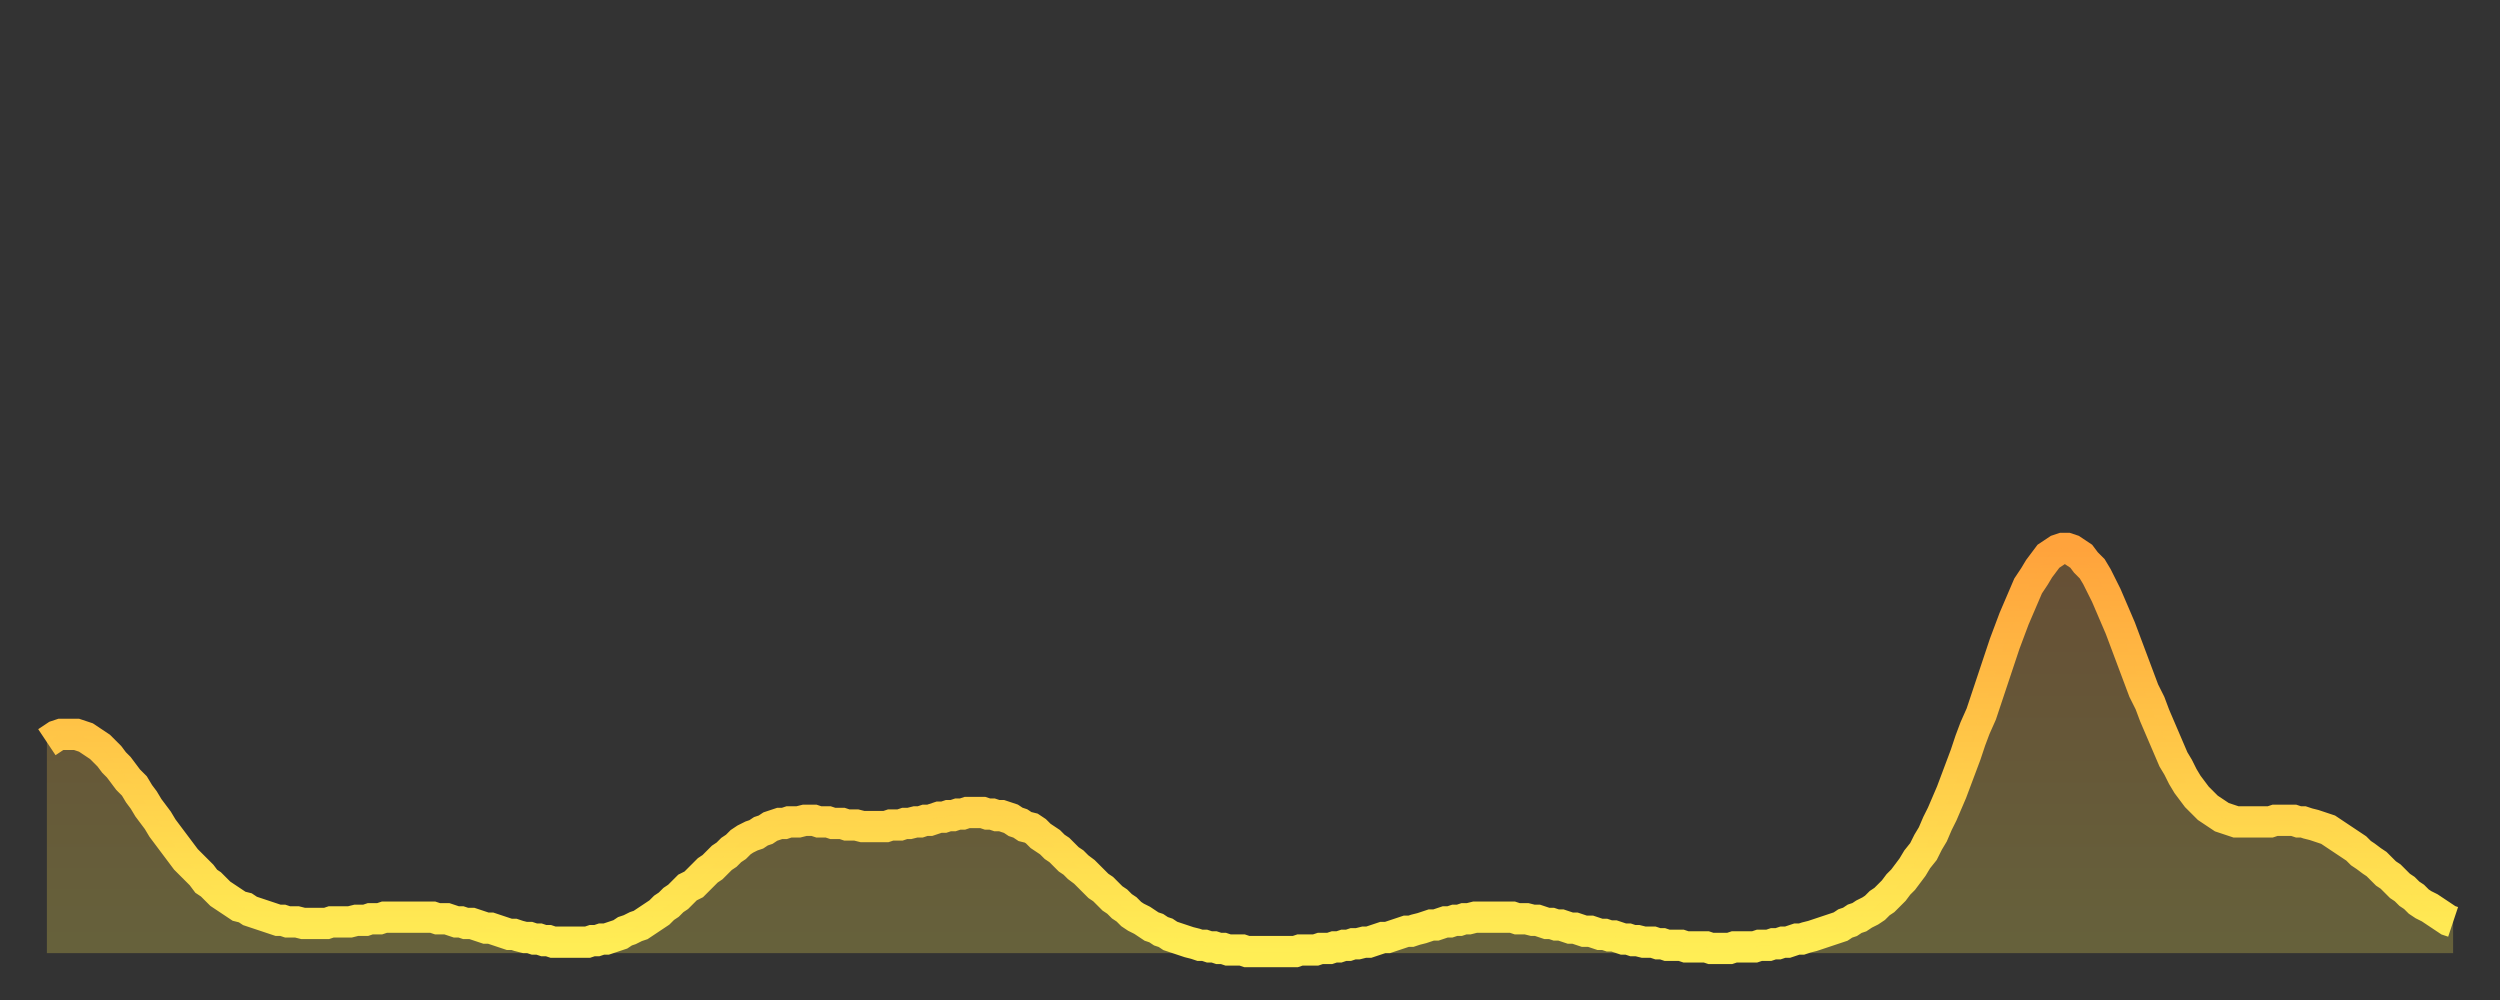 <?xml version="1.0" encoding="utf-8" ?>
<svg baseProfile="full" height="64" version="1.1" width="160" xmlns="http://www.w3.org/2000/svg" xmlns:ev="http://www.w3.org/2001/xml-events" xmlns:xlink="http://www.w3.org/1999/xlink"><rect width="100%" height="100%" fill="#333333" stroke="none"/><defs><linearGradient id="id374744" x1="0" x2="0" y1="0" y2="1"><stop offset="0%" stop-color="#ffa33c" /><stop offset="50%" stop-color="#ffc848" /><stop offset="100%" stop-color="#ffee55" /></linearGradient></defs><g transform="translate(3,3)"><g><path d="M 0.0 44.5 L 0.3 44.3 0.6 44.1 0.9 44.0 1.2 44.0 1.5 44.0 1.9 44.0 2.2 44.1 2.5 44.2 2.8 44.4 3.1 44.6 3.4 44.8 3.7 45.1 4.0 45.4 4.3 45.8 4.6 46.1 4.9 46.5 5.2 46.9 5.6 47.3 5.9 47.8 6.2 48.2 6.5 48.7 6.8 49.1 7.1 49.5 7.4 50.0 7.7 50.4 8.0 50.8 8.3 51.2 8.6 51.6 8.9 52.0 9.3 52.4 9.6 52.7 9.9 53.0 10.2 53.4 10.5 53.6 10.8 53.9 11.1 54.2 11.4 54.4 11.7 54.6 12.0 54.8 12.3 55.0 12.7 55.1 13.0 55.3 13.3 55.4 13.6 55.5 13.9 55.6 14.2 55.7 14.5 55.8 14.8 55.9 15.1 55.9 15.4 56.0 15.7 56.0 16.0 56.0 16.4 56.1 16.7 56.1 17.0 56.1 17.3 56.1 17.6 56.1 17.9 56.1 18.2 56.0 18.5 56.0 18.8 56.0 19.1 56.0 19.4 56.0 19.8 55.9 20.1 55.9 20.4 55.9 20.7 55.8 21.0 55.8 21.3 55.8 21.6 55.7 21.9 55.7 22.2 55.7 22.5 55.7 22.8 55.7 23.1 55.7 23.5 55.7 23.8 55.7 24.1 55.7 24.4 55.7 24.7 55.7 25.0 55.8 25.3 55.8 25.6 55.8 25.9 55.9 26.2 56.0 26.5 56.0 26.8 56.1 27.2 56.1 27.5 56.2 27.8 56.3 28.1 56.4 28.4 56.4 28.7 56.5 29.0 56.6 29.3 56.7 29.6 56.8 29.9 56.8 30.2 56.9 30.6 57.0 30.9 57.0 31.2 57.1 31.5 57.1 31.8 57.2 32.1 57.2 32.4 57.3 32.7 57.3 33.0 57.3 33.3 57.3 33.6 57.3 33.9 57.3 34.3 57.3 34.6 57.3 34.9 57.2 35.2 57.2 35.5 57.1 35.8 57.1 36.1 57.0 36.4 56.9 36.7 56.8 37.0 56.6 37.3 56.5 37.7 56.3 38.0 56.2 38.3 56.0 38.6 55.8 38.9 55.6 39.2 55.4 39.5 55.1 39.8 54.9 40.1 54.6 40.4 54.4 40.7 54.1 41.0 53.8 41.4 53.6 41.7 53.3 42.0 53.0 42.3 52.7 42.6 52.5 42.9 52.2 43.2 51.9 43.5 51.7 43.8 51.4 44.1 51.2 44.4 50.9 44.7 50.7 45.1 50.5 45.4 50.4 45.7 50.2 46.0 50.1 46.3 49.9 46.6 49.8 46.9 49.7 47.2 49.7 47.5 49.6 47.8 49.6 48.1 49.6 48.5 49.5 48.8 49.5 49.1 49.5 49.4 49.6 49.7 49.6 50.0 49.6 50.3 49.7 50.6 49.7 50.9 49.7 51.2 49.8 51.5 49.8 51.8 49.8 52.2 49.9 52.5 49.9 52.8 49.9 53.1 49.9 53.4 49.9 53.7 49.9 54.0 49.8 54.3 49.8 54.6 49.8 54.9 49.7 55.2 49.7 55.6 49.6 55.9 49.6 56.2 49.5 56.5 49.5 56.8 49.4 57.1 49.3 57.4 49.3 57.7 49.2 58.0 49.2 58.3 49.1 58.6 49.1 58.9 49.0 59.3 49.0 59.6 49.0 59.9 49.0 60.2 49.1 60.5 49.1 60.8 49.2 61.1 49.2 61.4 49.3 61.7 49.4 62.0 49.6 62.3 49.7 62.6 49.9 63.0 50.0 63.3 50.2 63.6 50.5 63.9 50.7 64.2 50.9 64.5 51.2 64.8 51.4 65.1 51.7 65.4 52.0 65.7 52.2 66.0 52.5 66.4 52.8 66.7 53.1 67.0 53.4 67.3 53.7 67.6 53.9 67.9 54.2 68.2 54.5 68.5 54.7 68.8 55.0 69.1 55.2 69.4 55.5 69.7 55.7 70.1 55.9 70.4 56.1 70.7 56.3 71.0 56.4 71.3 56.6 71.6 56.7 71.9 56.9 72.2 57.0 72.5 57.1 72.8 57.2 73.1 57.3 73.5 57.4 73.8 57.5 74.1 57.5 74.4 57.6 74.7 57.6 75.0 57.7 75.3 57.7 75.6 57.8 75.9 57.8 76.2 57.8 76.5 57.8 76.8 57.9 77.2 57.9 77.5 57.9 77.8 57.9 78.1 57.9 78.4 57.9 78.7 57.9 79.0 57.9 79.3 57.9 79.6 57.9 79.9 57.9 80.2 57.8 80.5 57.8 80.9 57.8 81.2 57.8 81.5 57.7 81.8 57.7 82.1 57.7 82.4 57.6 82.7 57.6 83.0 57.5 83.3 57.5 83.6 57.4 83.9 57.4 84.3 57.3 84.6 57.3 84.9 57.2 85.2 57.1 85.5 57.0 85.8 57.0 86.1 56.9 86.4 56.8 86.7 56.7 87.0 56.6 87.3 56.6 87.6 56.5 88.0 56.4 88.3 56.3 88.6 56.2 88.9 56.2 89.2 56.1 89.5 56.0 89.8 56.0 90.1 55.9 90.4 55.9 90.7 55.8 91.0 55.8 91.4 55.7 91.7 55.7 92.0 55.7 92.3 55.7 92.6 55.7 92.9 55.7 93.2 55.7 93.5 55.7 93.8 55.7 94.1 55.8 94.4 55.8 94.7 55.8 95.1 55.9 95.4 55.9 95.7 56.0 96.0 56.1 96.3 56.1 96.6 56.2 96.9 56.2 97.2 56.3 97.5 56.4 97.8 56.4 98.1 56.5 98.4 56.6 98.8 56.6 99.1 56.7 99.4 56.8 99.7 56.8 100.0 56.9 100.3 56.9 100.6 57.0 100.9 57.1 101.2 57.1 101.5 57.2 101.8 57.2 102.2 57.3 102.5 57.3 102.8 57.3 103.1 57.4 103.4 57.4 103.7 57.5 104.0 57.5 104.3 57.5 104.6 57.5 104.9 57.6 105.2 57.6 105.5 57.6 105.9 57.6 106.2 57.6 106.5 57.7 106.8 57.7 107.1 57.7 107.4 57.7 107.7 57.7 108.0 57.6 108.3 57.6 108.6 57.6 108.9 57.6 109.3 57.6 109.6 57.5 109.9 57.5 110.2 57.5 110.5 57.4 110.8 57.4 111.1 57.3 111.4 57.3 111.7 57.2 112.0 57.1 112.3 57.1 112.6 57.0 113.0 56.9 113.3 56.8 113.6 56.7 113.9 56.6 114.2 56.5 114.5 56.4 114.8 56.3 115.1 56.1 115.4 56.0 115.7 55.8 116.0 55.7 116.3 55.5 116.7 55.3 117.0 55.1 117.3 54.8 117.6 54.6 117.9 54.3 118.2 54.0 118.5 53.6 118.8 53.3 119.1 52.9 119.4 52.5 119.7 52.0 120.1 51.5 120.4 50.9 120.7 50.4 121.0 49.7 121.3 49.1 121.6 48.4 121.9 47.7 122.2 46.9 122.5 46.1 122.8 45.3 123.1 44.4 123.4 43.6 123.8 42.7 124.1 41.8 124.4 40.9 124.7 40.0 125.0 39.1 125.3 38.2 125.6 37.4 125.9 36.6 126.2 35.9 126.5 35.2 126.8 34.5 127.2 33.9 127.5 33.4 127.8 33.0 128.1 32.6 128.4 32.4 128.7 32.2 129.0 32.1 129.3 32.1 129.6 32.2 129.9 32.4 130.2 32.6 130.5 33.0 130.9 33.4 131.2 33.9 131.5 34.5 131.8 35.1 132.1 35.8 132.4 36.5 132.7 37.2 133.0 38.0 133.3 38.8 133.6 39.6 133.9 40.4 134.2 41.2 134.6 42.0 134.9 42.8 135.2 43.5 135.5 44.2 135.8 44.9 136.1 45.6 136.4 46.1 136.7 46.7 137.0 47.2 137.3 47.6 137.6 48.0 138.0 48.4 138.3 48.7 138.6 48.9 138.9 49.1 139.2 49.3 139.5 49.4 139.8 49.5 140.1 49.6 140.4 49.6 140.7 49.6 141.0 49.6 141.3 49.6 141.7 49.6 142.0 49.6 142.3 49.6 142.6 49.5 142.9 49.5 143.2 49.5 143.5 49.5 143.8 49.5 144.1 49.6 144.4 49.6 144.7 49.7 145.1 49.8 145.4 49.9 145.7 50.0 146.0 50.1 146.3 50.3 146.6 50.5 146.9 50.7 147.2 50.9 147.5 51.1 147.8 51.3 148.1 51.6 148.4 51.8 148.8 52.1 149.1 52.3 149.4 52.6 149.7 52.9 150.0 53.1 150.3 53.4 150.6 53.7 150.9 53.9 151.2 54.2 151.5 54.4 151.8 54.7 152.1 54.9 152.5 55.1 152.8 55.3 153.1 55.5 153.4 55.7 153.7 55.9 154.0 56.0" fill="none" id="graph-curve" opacity="1" stroke="url(#id374744)" stroke-width="2" /><path d="M 0 58 L 0.0 44.5 0.3 44.3 0.6 44.1 0.9 44.0 1.2 44.0 1.5 44.0 1.9 44.0 2.2 44.1 2.5 44.2 2.8 44.4 3.1 44.6 3.4 44.8 3.7 45.1 4.0 45.4 4.3 45.8 4.6 46.1 4.9 46.5 5.2 46.9 5.6 47.3 5.9 47.8 6.2 48.2 6.5 48.7 6.8 49.1 7.1 49.5 7.4 50.0 7.7 50.4 8.0 50.8 8.3 51.2 8.6 51.6 8.9 52.0 9.3 52.4 9.6 52.7 9.9 53.0 10.2 53.4 10.5 53.6 10.8 53.9 11.1 54.2 11.4 54.4 11.7 54.6 12.0 54.8 12.3 55.0 12.7 55.1 13.0 55.3 13.3 55.4 13.6 55.5 13.9 55.6 14.2 55.7 14.5 55.8 14.8 55.9 15.1 55.9 15.4 56.0 15.7 56.0 16.0 56.0 16.4 56.1 16.7 56.1 17.0 56.1 17.3 56.1 17.6 56.1 17.9 56.1 18.2 56.0 18.5 56.0 18.8 56.0 19.1 56.0 19.4 56.0 19.8 55.9 20.1 55.9 20.4 55.9 20.7 55.8 21.0 55.8 21.3 55.8 21.6 55.7 21.9 55.7 22.2 55.7 22.5 55.7 22.8 55.7 23.1 55.7 23.5 55.7 23.8 55.7 24.1 55.7 24.4 55.7 24.7 55.7 25.0 55.8 25.3 55.8 25.6 55.8 25.9 55.9 26.2 56.0 26.5 56.0 26.8 56.1 27.2 56.1 27.5 56.2 27.8 56.3 28.1 56.4 28.4 56.4 28.7 56.5 29.0 56.6 29.3 56.7 29.6 56.8 29.9 56.8 30.2 56.9 30.6 57.0 30.9 57.0 31.2 57.1 31.5 57.1 31.8 57.2 32.1 57.2 32.4 57.3 32.7 57.3 33.0 57.3 33.3 57.3 33.6 57.3 33.9 57.3 34.3 57.3 34.6 57.3 34.9 57.2 35.2 57.2 35.5 57.1 35.8 57.1 36.1 57.0 36.4 56.9 36.7 56.8 37.0 56.6 37.3 56.5 37.7 56.3 38.0 56.2 38.3 56.0 38.6 55.8 38.9 55.6 39.2 55.4 39.5 55.1 39.8 54.9 40.1 54.6 40.4 54.4 40.7 54.1 41.0 53.8 41.4 53.6 41.7 53.3 42.0 53.0 42.3 52.7 42.6 52.5 42.9 52.2 43.2 51.9 43.5 51.7 43.8 51.4 44.1 51.2 44.4 50.9 44.7 50.7 45.1 50.5 45.4 50.4 45.7 50.2 46.0 50.1 46.3 49.9 46.6 49.8 46.9 49.7 47.2 49.7 47.5 49.6 47.8 49.6 48.1 49.6 48.5 49.5 48.8 49.5 49.1 49.5 49.4 49.6 49.7 49.6 50.0 49.6 50.3 49.7 50.6 49.7 50.9 49.7 51.2 49.8 51.5 49.8 51.8 49.8 52.2 49.9 52.5 49.9 52.8 49.9 53.1 49.9 53.4 49.9 53.7 49.9 54.0 49.8 54.3 49.8 54.6 49.8 54.9 49.7 55.2 49.7 55.6 49.6 55.9 49.6 56.2 49.5 56.5 49.5 56.8 49.4 57.1 49.3 57.4 49.3 57.7 49.2 58.0 49.2 58.3 49.1 58.6 49.1 58.9 49.0 59.3 49.0 59.6 49.0 59.9 49.0 60.2 49.1 60.5 49.1 60.8 49.2 61.1 49.2 61.4 49.3 61.7 49.4 62.0 49.6 62.3 49.7 62.6 49.9 63.0 50.0 63.3 50.2 63.6 50.5 63.9 50.7 64.2 50.9 64.5 51.2 64.8 51.4 65.1 51.7 65.4 52.0 65.7 52.2 66.0 52.5 66.4 52.8 66.7 53.1 67.0 53.4 67.3 53.7 67.6 53.9 67.9 54.2 68.2 54.5 68.5 54.7 68.8 55.0 69.1 55.2 69.4 55.5 69.7 55.7 70.1 55.9 70.4 56.1 70.7 56.3 71.0 56.4 71.3 56.6 71.6 56.7 71.9 56.9 72.2 57.0 72.5 57.1 72.8 57.2 73.1 57.3 73.5 57.4 73.8 57.5 74.1 57.5 74.4 57.6 74.7 57.6 75.0 57.7 75.3 57.7 75.6 57.8 75.9 57.8 76.2 57.8 76.5 57.8 76.8 57.9 77.2 57.9 77.5 57.9 77.8 57.9 78.1 57.9 78.4 57.9 78.7 57.9 79.0 57.9 79.3 57.9 79.6 57.9 79.9 57.9 80.2 57.8 80.5 57.8 80.9 57.8 81.2 57.8 81.5 57.7 81.8 57.7 82.1 57.7 82.4 57.6 82.7 57.6 83.0 57.5 83.3 57.5 83.6 57.4 83.9 57.4 84.3 57.3 84.6 57.3 84.9 57.2 85.2 57.1 85.5 57.0 85.8 57.0 86.1 56.9 86.4 56.8 86.7 56.7 87.0 56.6 87.3 56.6 87.6 56.5 88.0 56.4 88.3 56.3 88.6 56.2 88.9 56.2 89.2 56.1 89.5 56.0 89.8 56.0 90.1 55.9 90.4 55.9 90.7 55.8 91.0 55.8 91.4 55.7 91.7 55.7 92.0 55.7 92.3 55.7 92.6 55.7 92.9 55.7 93.2 55.7 93.5 55.7 93.8 55.7 94.1 55.8 94.4 55.8 94.7 55.8 95.1 55.9 95.4 55.9 95.7 56.0 96.0 56.1 96.3 56.1 96.6 56.2 96.9 56.2 97.2 56.3 97.5 56.4 97.8 56.4 98.1 56.5 98.4 56.6 98.8 56.6 99.1 56.7 99.4 56.8 99.7 56.8 100.0 56.9 100.3 56.9 100.6 57.0 100.9 57.1 101.2 57.1 101.5 57.2 101.8 57.2 102.2 57.3 102.5 57.3 102.8 57.3 103.1 57.4 103.4 57.4 103.7 57.5 104.0 57.5 104.3 57.5 104.6 57.5 104.9 57.6 105.2 57.6 105.5 57.6 105.9 57.6 106.2 57.6 106.5 57.7 106.8 57.7 107.1 57.7 107.4 57.7 107.7 57.7 108.0 57.6 108.3 57.6 108.6 57.6 108.9 57.6 109.3 57.6 109.6 57.5 109.9 57.5 110.2 57.5 110.5 57.4 110.8 57.4 111.1 57.3 111.4 57.3 111.7 57.2 112.0 57.1 112.3 57.1 112.6 57.0 113.0 56.9 113.3 56.8 113.6 56.7 113.9 56.6 114.2 56.5 114.5 56.4 114.8 56.3 115.1 56.1 115.4 56.0 115.7 55.8 116.0 55.7 116.3 55.5 116.7 55.3 117.0 55.1 117.3 54.8 117.6 54.6 117.9 54.3 118.2 54.0 118.5 53.6 118.8 53.3 119.1 52.9 119.4 52.5 119.7 52.0 120.1 51.5 120.4 50.9 120.7 50.4 121.0 49.7 121.3 49.1 121.6 48.4 121.9 47.7 122.2 46.9 122.5 46.1 122.8 45.3 123.1 44.4 123.4 43.6 123.8 42.7 124.1 41.8 124.4 40.9 124.7 40.0 125.0 39.1 125.3 38.2 125.6 37.4 125.9 36.6 126.2 35.9 126.5 35.2 126.8 34.5 127.2 33.9 127.5 33.4 127.8 33.0 128.1 32.6 128.4 32.4 128.7 32.2 129.0 32.1 129.3 32.1 129.6 32.2 129.9 32.4 130.2 32.6 130.5 33.0 130.9 33.4 131.2 33.9 131.5 34.5 131.8 35.1 132.1 35.8 132.4 36.5 132.7 37.2 133.0 38.0 133.3 38.8 133.6 39.6 133.9 40.4 134.2 41.2 134.6 42.0 134.9 42.8 135.2 43.5 135.5 44.2 135.8 44.9 136.1 45.6 136.4 46.1 136.7 46.7 137.0 47.2 137.3 47.6 137.6 48.0 138.0 48.4 138.3 48.7 138.6 48.9 138.9 49.1 139.2 49.3 139.5 49.4 139.8 49.5 140.1 49.6 140.4 49.6 140.7 49.6 141.0 49.6 141.3 49.6 141.7 49.6 142.0 49.6 142.3 49.6 142.6 49.5 142.9 49.5 143.2 49.5 143.5 49.5 143.8 49.5 144.1 49.6 144.4 49.6 144.7 49.7 145.1 49.8 145.4 49.9 145.7 50.0 146.0 50.1 146.3 50.3 146.6 50.5 146.9 50.7 147.2 50.9 147.5 51.1 147.8 51.3 148.1 51.6 148.4 51.8 148.8 52.1 149.1 52.3 149.4 52.6 149.7 52.9 150.0 53.1 150.3 53.4 150.6 53.7 150.9 53.9 151.2 54.2 151.5 54.4 151.8 54.7 152.1 54.9 152.5 55.1 152.8 55.3 153.1 55.5 153.4 55.7 153.7 55.9 154.0 56.0 154 58" fill="url(#id374744)" fill-opacity=".25" id="graph-shadow" /></g></g></svg>